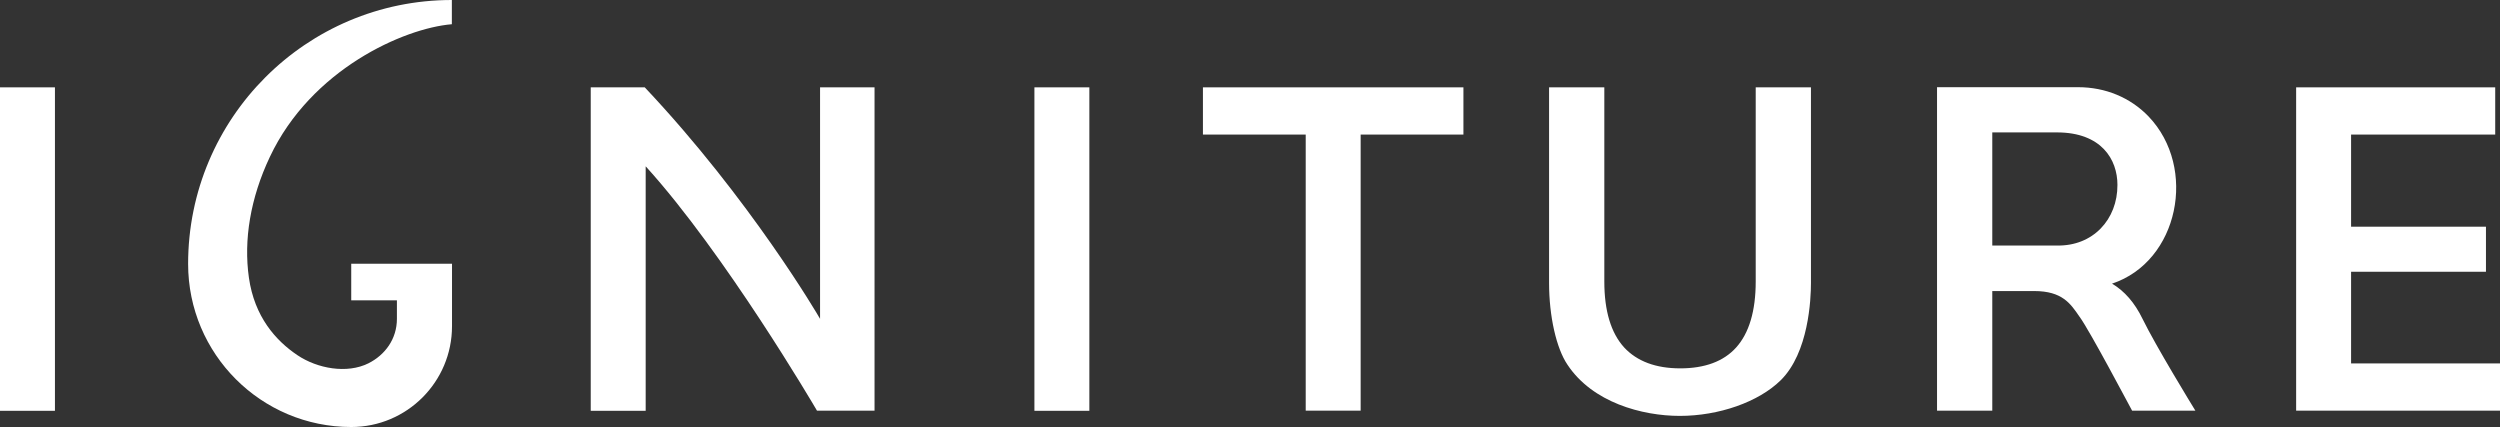 <?xml version="1.0" encoding="UTF-8"?>
<svg id="_レイヤー_2" data-name="レイヤー 2" xmlns="http://www.w3.org/2000/svg" viewBox="0 0 162 27.67">
  <rect x="0" y="0" width="162" height="27.67" fill="#333333" stroke="none"/>
  <defs>
    <style>
      .cls-1 {
        fill: #fff;
      }
    </style>
  </defs>
  <g id="_デザイン" data-name="デザイン">
    <g>
      <polygon class="cls-1" points="94.83 5.66 77.95 5.66 77.95 8.72 84.61 8.72 84.61 26.61 88.17 26.61 88.17 8.72 94.83 8.72 94.83 5.66"/>
      <rect class="cls-1" y="5.66" width="3.56" height="20.96"/>
      <path class="cls-1" d="M52.94,26.61h3.73V5.66h-3.53v15l-.03-.05c-.04-.08-4.49-7.7-11.33-14.95h-3.5v20.96h3.56v-15.84l.03.03c5.1,5.63,10.88,15.47,11.07,15.8Z"/>
      <rect class="cls-1" x="67.03" y="5.66" width="3.56" height="20.96"/>
      <path class="cls-1" d="M108.85,26.95c2.54,0,5.1-.9,6.53-2.3,1.83-1.79,1.97-5.29,1.97-6.32V5.66h-3.58v12.59c0,1.9-.43,3.34-1.27,4.27-.81.9-2.03,1.35-3.62,1.35s-2.8-.46-3.63-1.35c-.86-.94-1.29-2.38-1.29-4.27V5.66h-3.58v12.68c0,2.15.47,4.23,1.19,5.29,1.62,2.45,4.83,3.32,7.29,3.32Z"/>
      <path class="cls-1" d="M134.76,20.53c.68.94,3.21,5.74,3.4,6.08h4.1c-.21-.34-2.56-4.18-3.43-5.96-.5-1.03-1.16-1.79-1.97-2.27,4.32-1.43,5.55-7.5,2.37-10.83-1.18-1.23-2.8-1.9-4.57-1.9h-9.14v20.96h3.58v-7.75h2.72c1.81,0,2.35.81,2.93,1.66ZM129.1,8.58h4.19c2.89,0,3.92,1.76,3.92,3.4.01,2.24-1.59,3.98-3.92,3.93,0,0-4.19,0-4.19,0v-7.34Z"/>
      <polygon class="cls-1" points="161.09 17.61 161.09 14.69 152.35 14.69 152.35 8.72 161.69 8.72 161.69 5.66 148.79 5.66 148.79 26.61 162 26.61 162 23.55 152.35 23.55 152.35 17.61 161.09 17.61"/>
      <path class="cls-1" d="M22.76,19.46h2.96v1.2c0,1.31-.77,2.34-1.84,2.88-1.4.7-3.32.34-4.6-.52-1.42-.95-2.79-2.5-3.15-5.02-.35-2.44.09-5.16,1.36-7.84C20.16,4.5,26.16,1.83,29.28,1.57V0C19.84,0,12.19,7.66,12.19,17.1c0,5.84,4.73,10.57,10.57,10.57,3.61,0,6.53-2.93,6.53-6.53v-4.05h-6.53v2.37Z"/>
    </g>
  </g>
</svg>